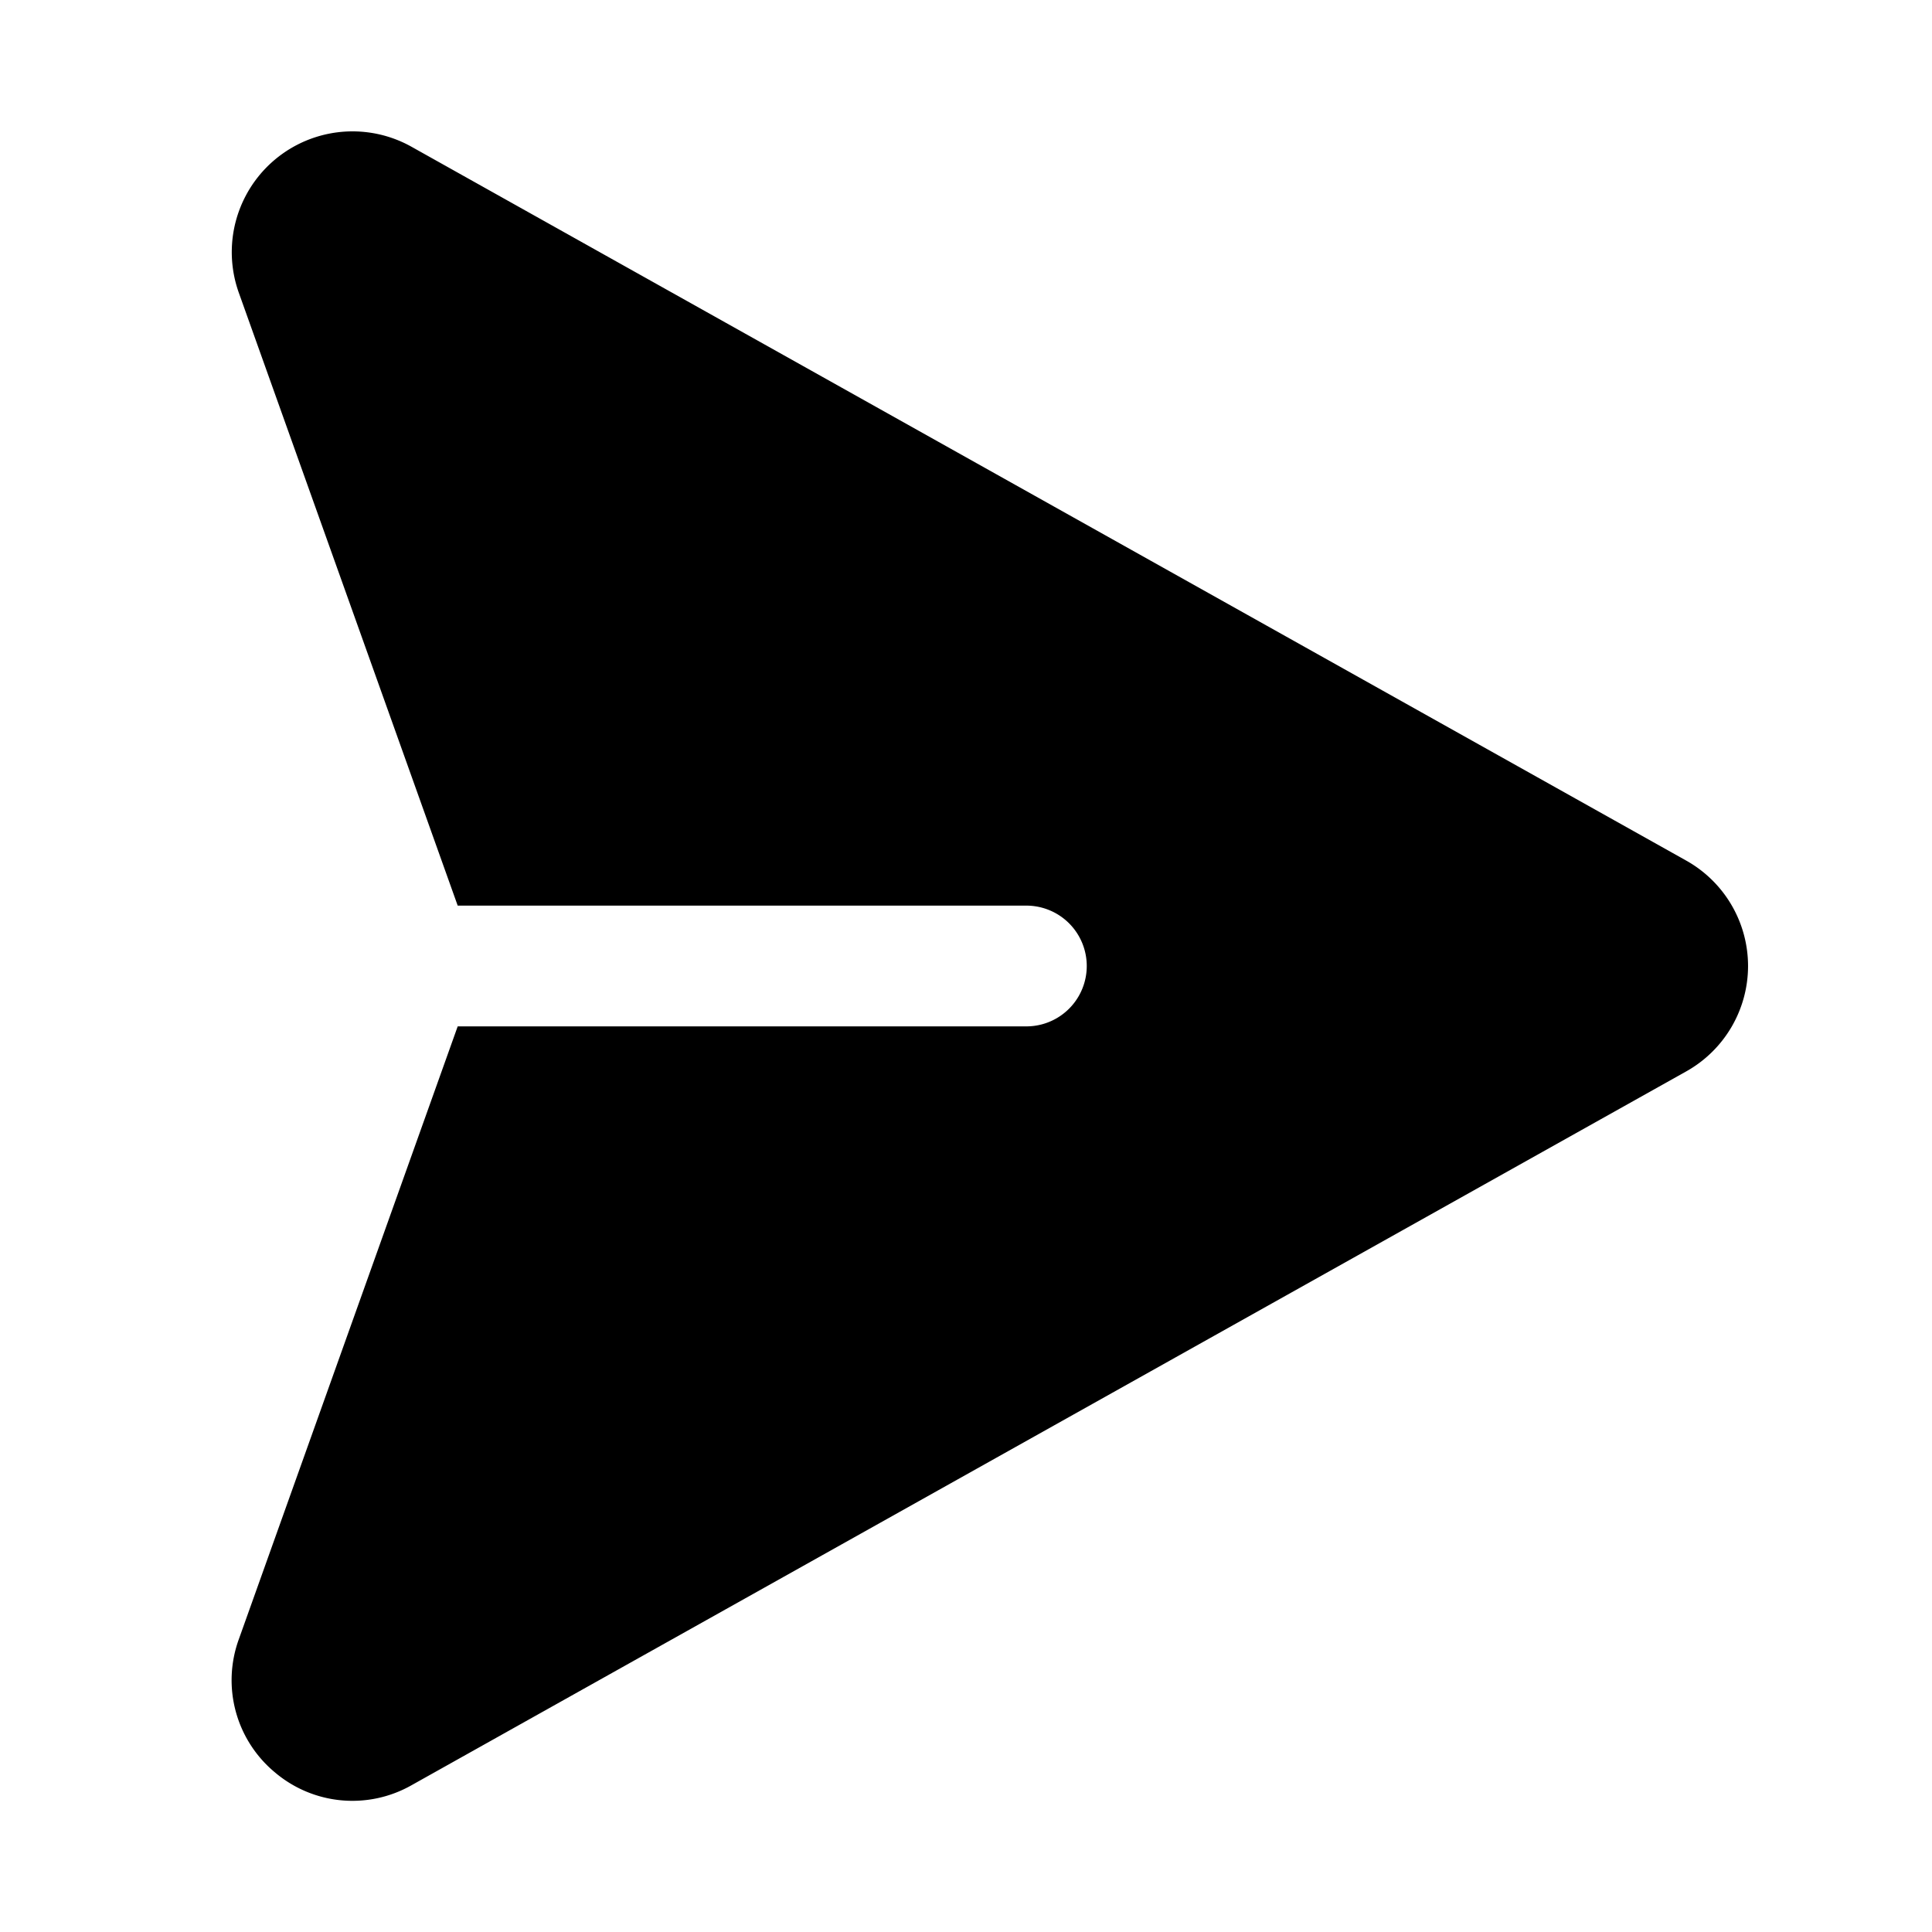 <?xml version="1.0" encoding="utf-8"?>
<svg fill="#000000" width="800px" height="800px" viewBox="0 0 256 256" id="Flat" xmlns="http://www.w3.org/2000/svg">
  <path d="M231.626,128a16.015,16.015,0,0,1-8.183,13.961L54.53,236.553a15.877,15.877,0,0,1-18.146-1.74,15.871,15.871,0,0,1-4.74-17.602L60.647,136H136a8,8,0,0,0,0-16H60.647L31.644,38.789A16,16,0,0,1,54.529,19.447l168.915,94.592A16.016,16.016,0,0,1,231.626,128Z"/>
</svg>